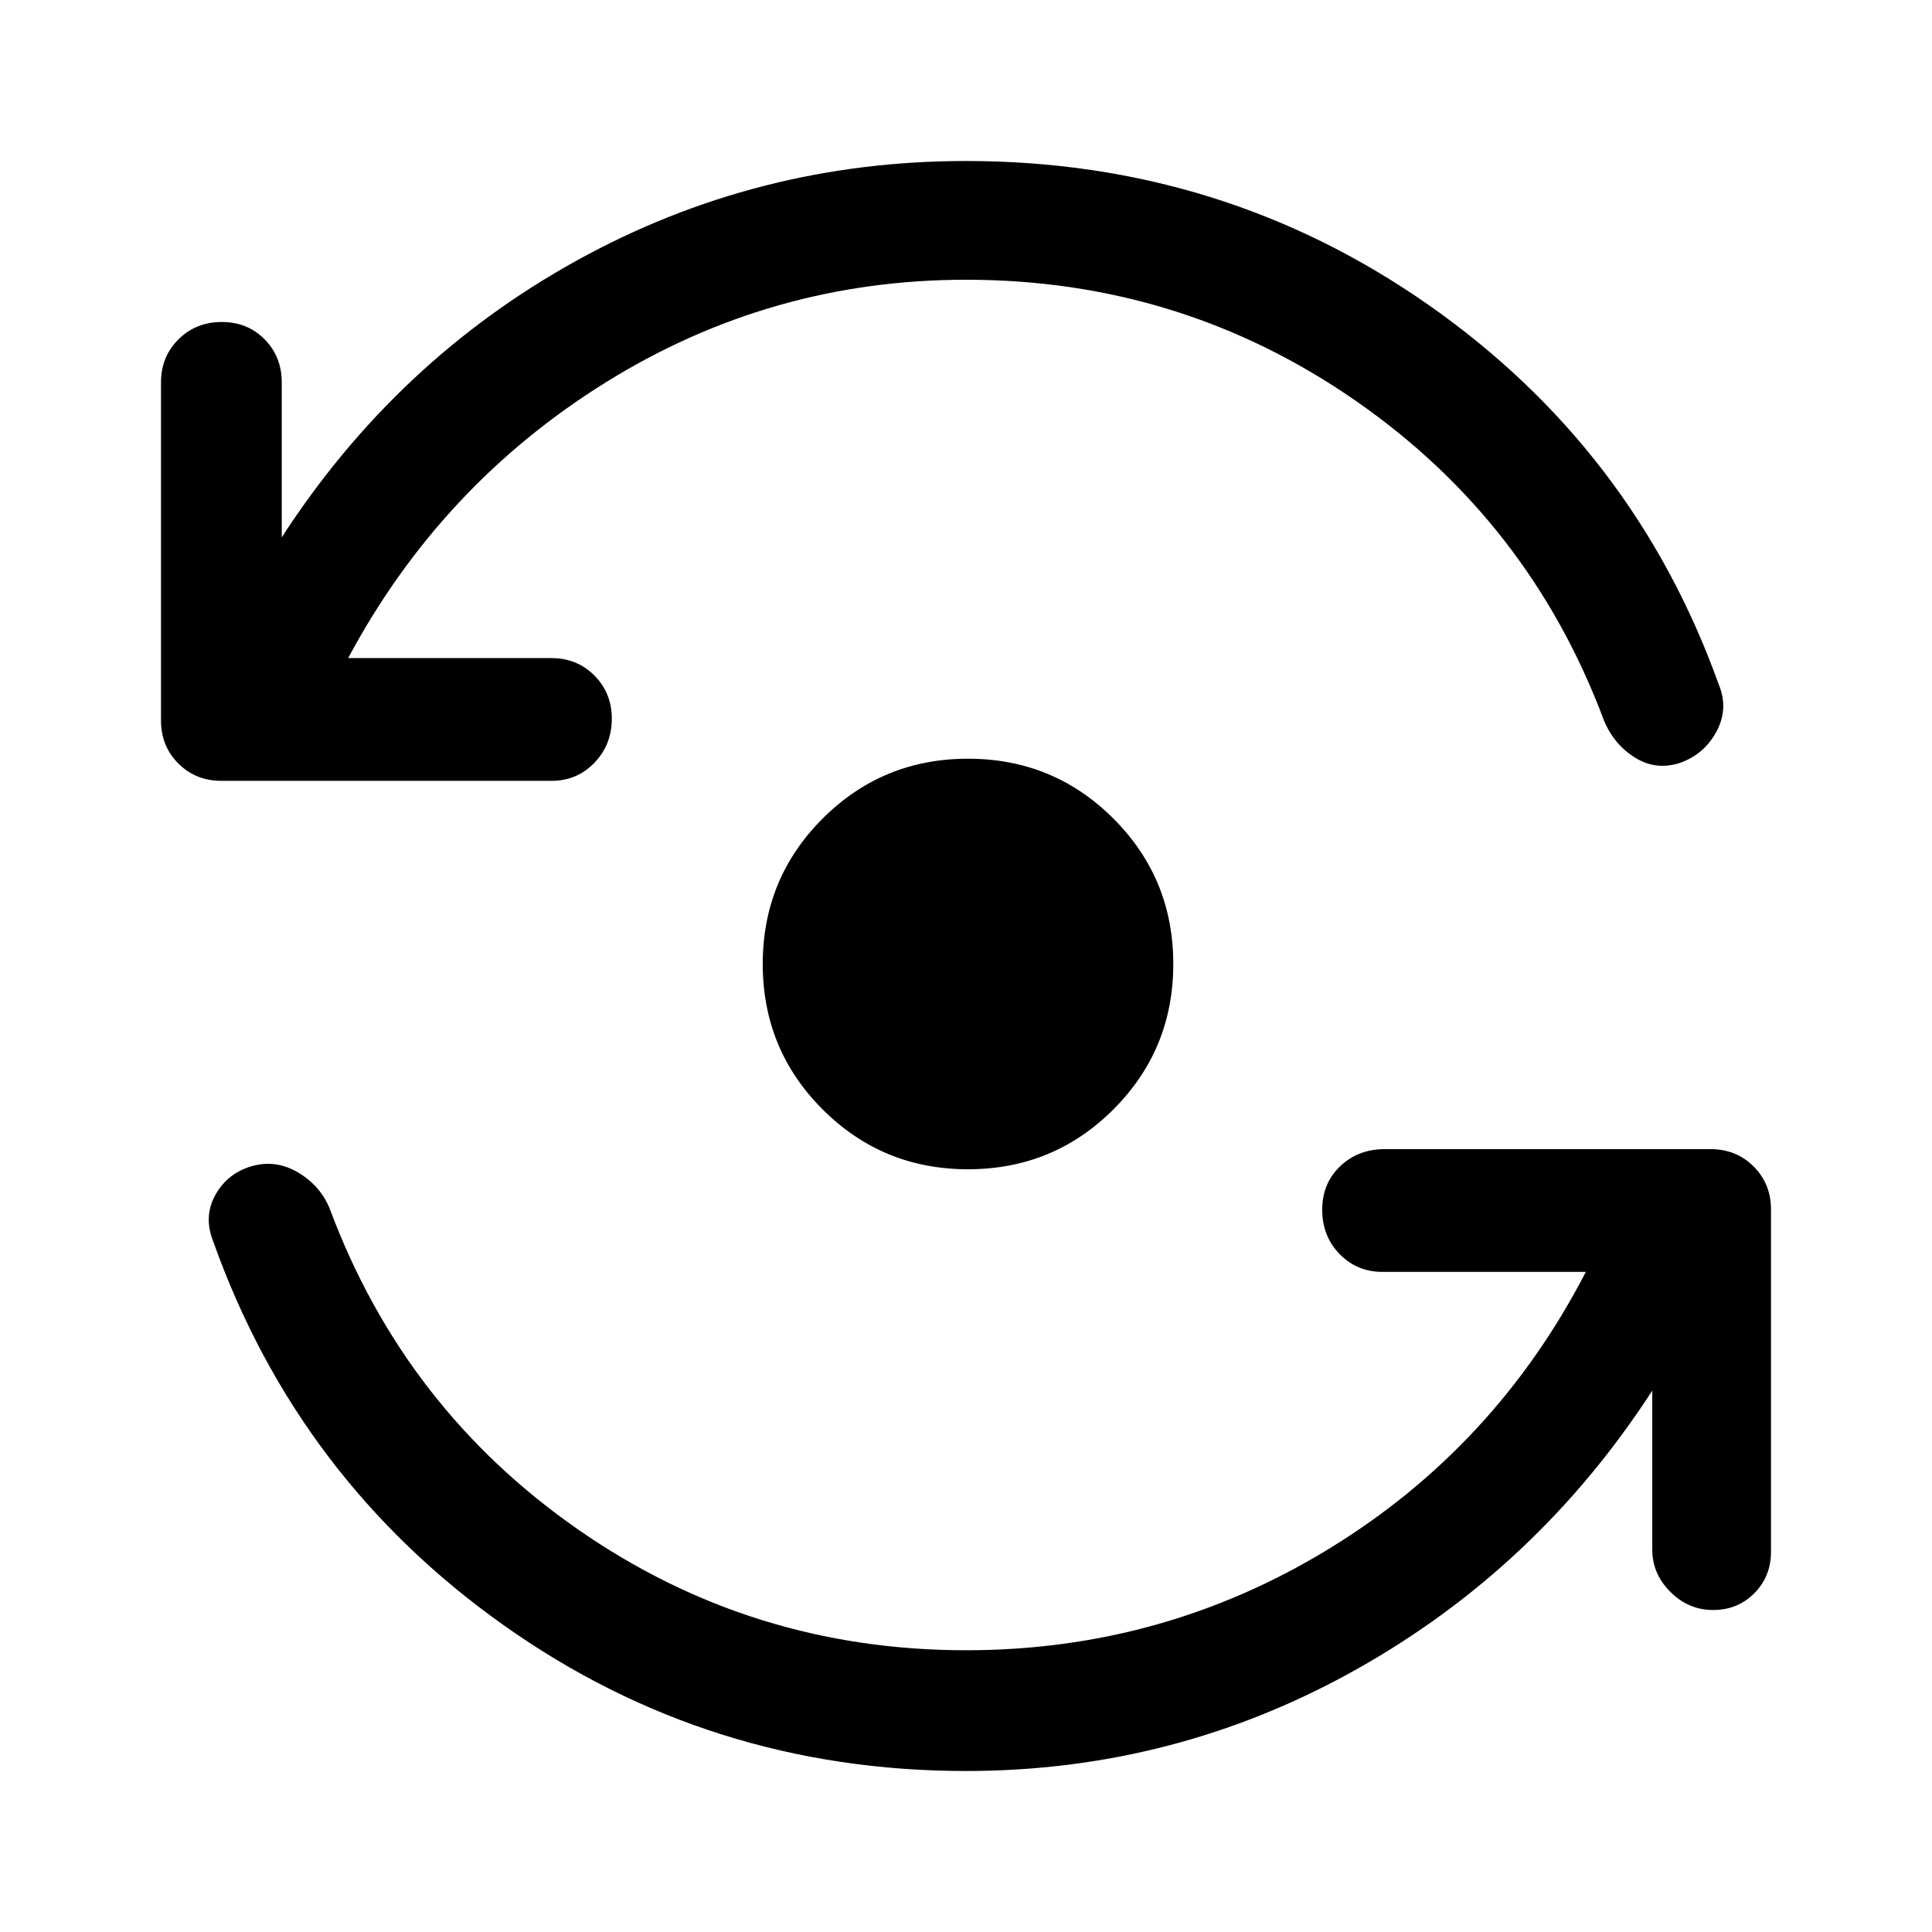 <svg xmlns="http://www.w3.org/2000/svg" width="48" height="48" viewBox="0 -960 960 960"><path d="M480-80q-127.616 0-229.808-72.5T106-343q-5-12.439 1-23.22 6-10.78 18-14.28t23.186 3.141Q159.371-370.719 164-359q37 99 123.256 159Q373.511-140 480-140q98 0 180.5-50.5T788-328H687q-12.75 0-21.375-8.877t-8.625-22q0-13.123 8.912-21.623Q674.825-389 688-389h162q12.75 0 21.375 8.625T880-359v170q0 12.325-8.272 20.663-8.272 8.337-20.5 8.337T830-169q-9-9-9-21v-79q-57 88-147 138.5T480-80Zm0-741q-97 0-179 51T173-633h101q12.75 0 21.375 8.675 8.625 8.676 8.625 21.5Q304-590 295.375-581T274-572H110q-12.75 0-21.375-8.625T80-602v-168q0-12.75 8.675-21.375 8.676-8.625 21.5-8.625 12.825 0 21.325 8.625T140-770v77q57-88 146.5-137.5T480-880q127.616 0 229.808 71.5T854-620q5 12-1 23.323-6 11.322-18 15.677-12 4-22.5-2.5T797-602q-37-99-123.565-159T480-821Zm1 442q-42.5 0-72.25-29.75T379-481q0-42.5 29.75-72.25T481-583q42.5 0 72.25 29.75T583-481q0 42.5-29.75 72.25T481-379Z"/></svg>